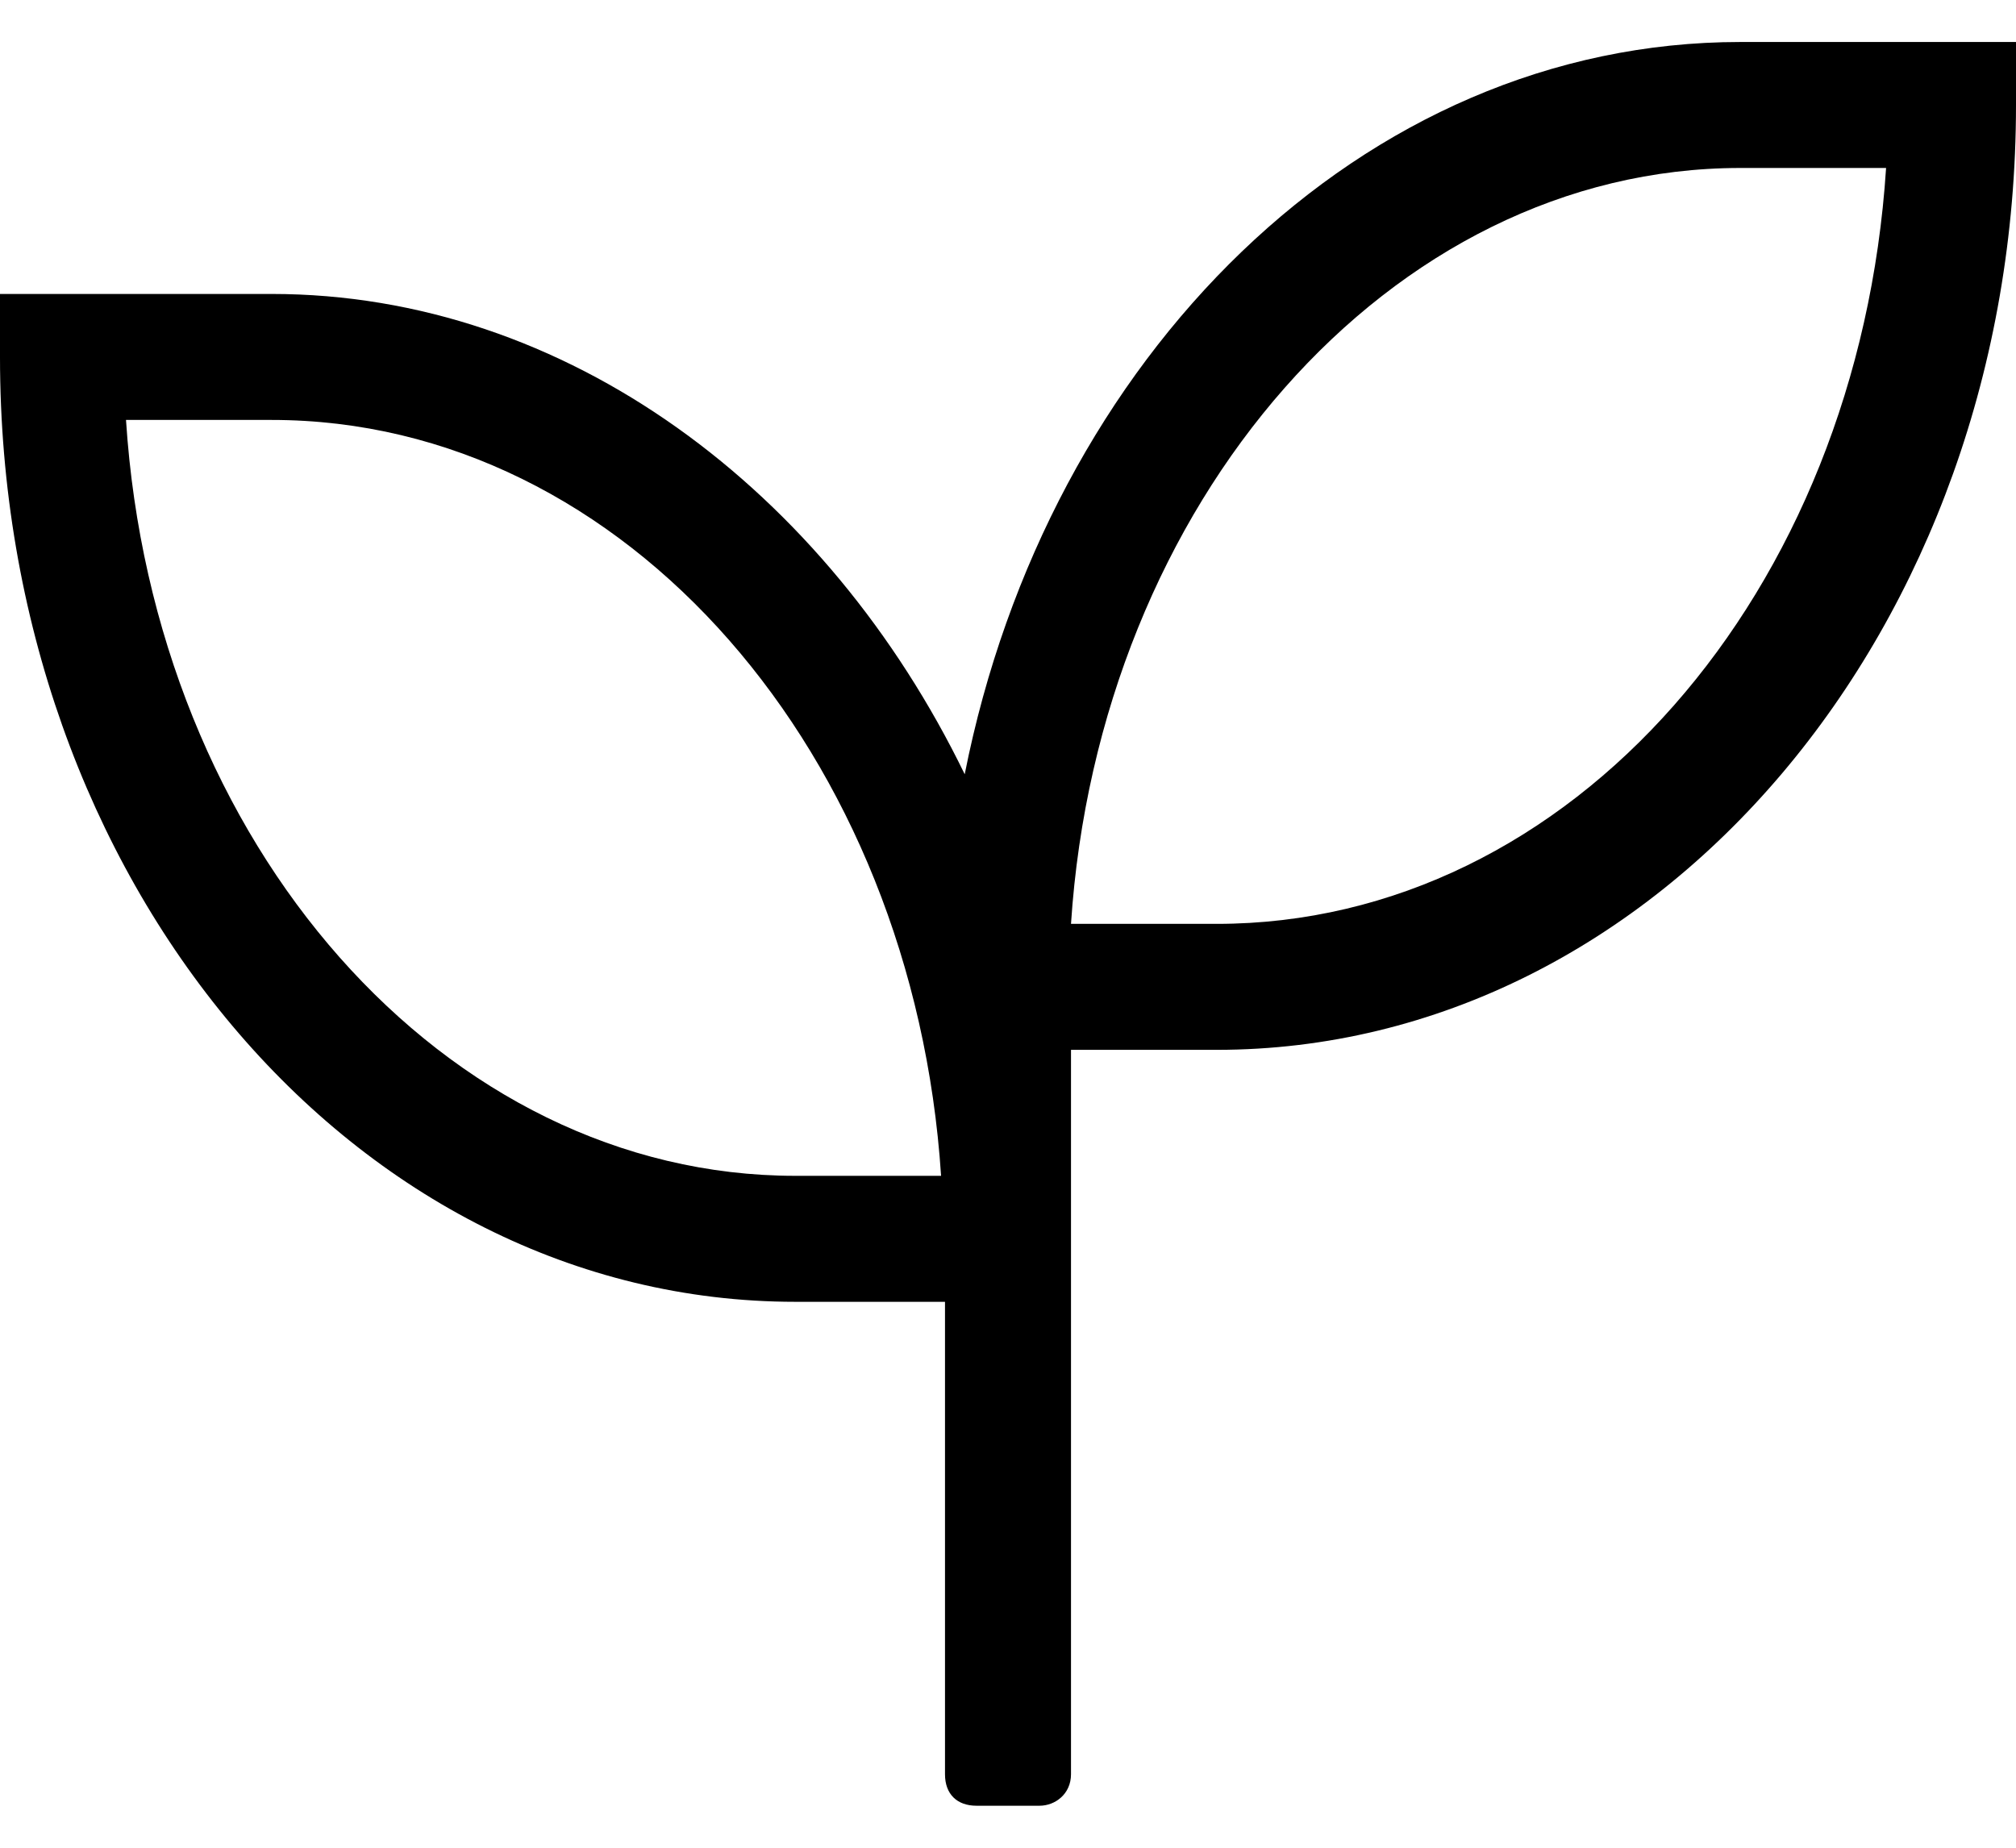 <svg width="36" height="33" viewBox="0 0 36 33" fill="none" xmlns="http://www.w3.org/2000/svg">
<path d="M31.078 0.75C24.328 0.75 18.703 6.375 17.227 13.828C14.766 8.766 10.125 5.25 4.852 5.25H0V6.375C0 15.727 6.328 23.25 14.203 23.25H16.875V31.688C16.875 32.039 17.086 32.25 17.438 32.25H18.562C18.844 32.25 19.125 32.039 19.125 31.688V18.75H21.727C29.602 18.75 36 11.227 36 1.875V0.75H31.078ZM14.203 21C7.945 21 2.742 15.094 2.25 7.5H4.852C11.18 7.5 16.312 13.477 16.805 21H14.203ZM21.727 16.5H19.125C19.617 8.977 24.82 3 31.078 3H33.68C33.188 10.594 28.055 16.5 21.727 16.5Z" fill="black"/>
</svg>

